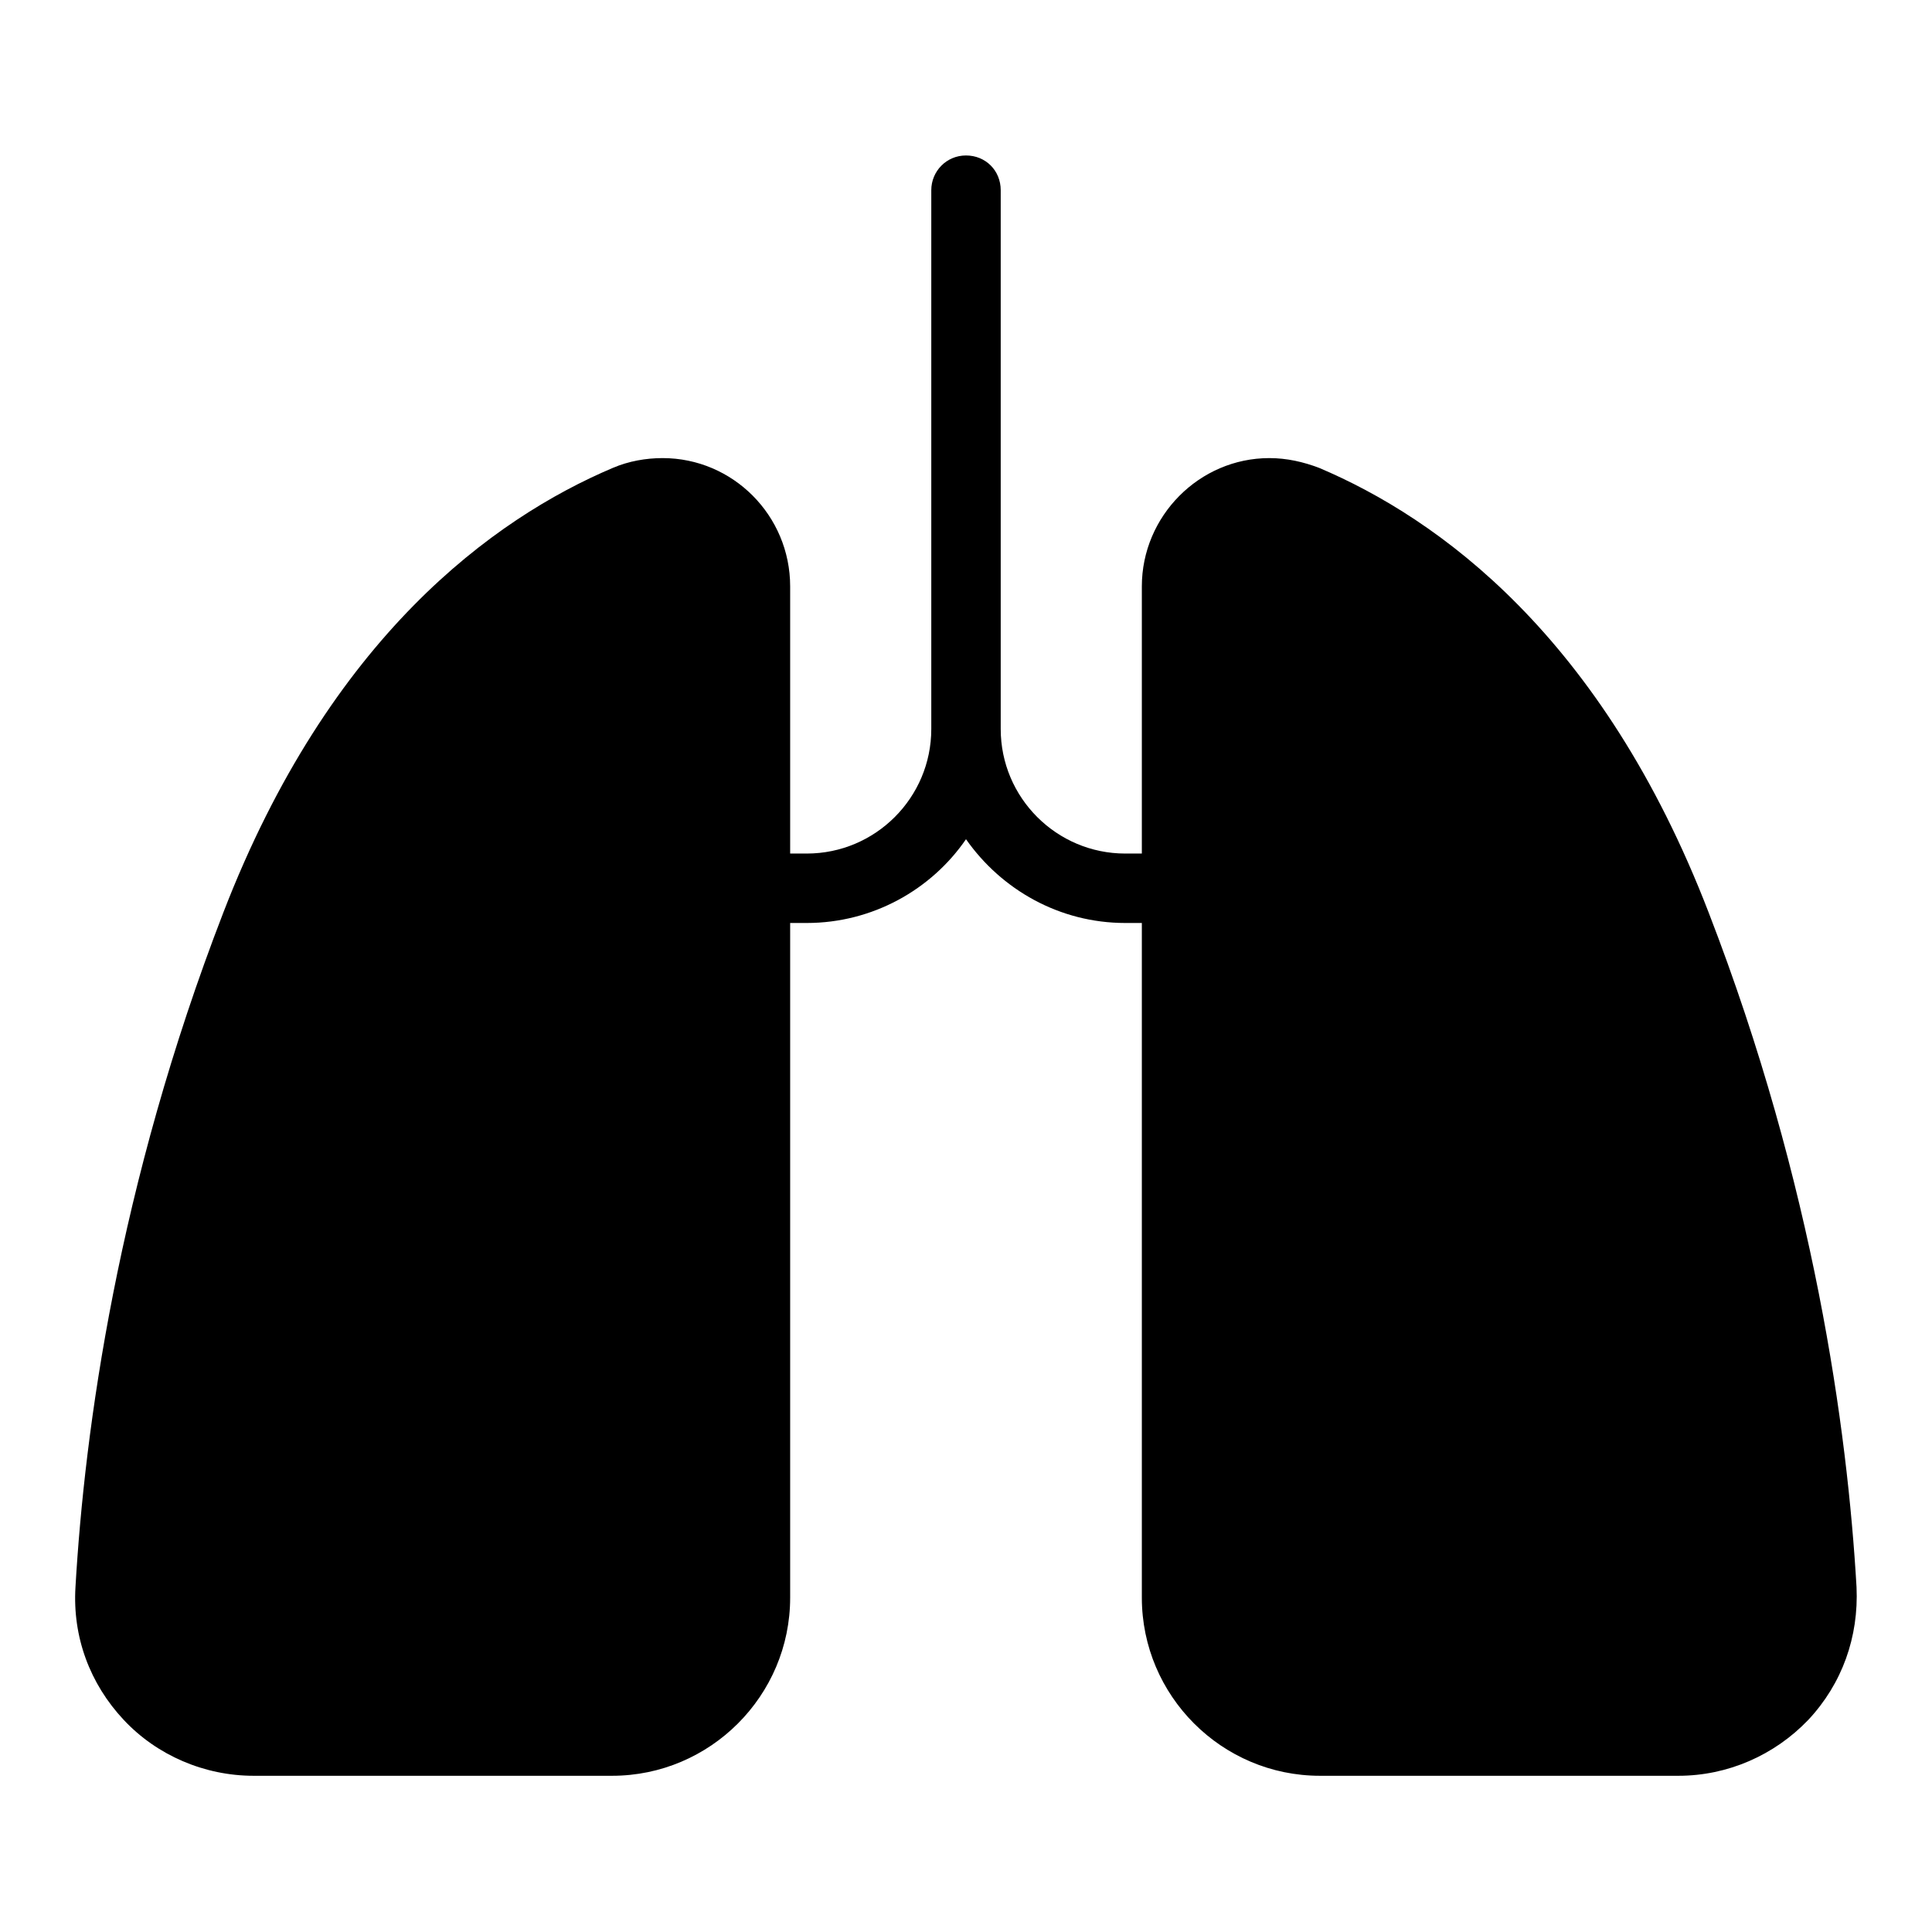 <?xml version="1.0" encoding="utf-8"?>
<!-- Svg Vector Icons : http://www.onlinewebfonts.com/icon -->
<!DOCTYPE svg PUBLIC "-//W3C//DTD SVG 1.1//EN" "http://www.w3.org/Graphics/SVG/1.1/DTD/svg11.dtd">
<svg version="1.1" xmlns="http://www.w3.org/2000/svg" xmlns:xlink="http://www.w3.org/1999/xlink" x="0px" y="0px" viewBox="0 0 256 256" enable-background="new 0 0 256 256" xml:space="preserve">
<g><g><path fill="#000000" d="M239.6,227.9c-4.5,4.7-10.7,7.4-17.2,7.4h-47.5c-13,0-23.6-10.6-23.6-23.6v-89.4h-2.2c-8.7,0-16.4-4.4-21.1-11.1c-4.6,6.7-12.4,11.1-21.1,11.1h-2.2v89.4c0,13-10.6,23.6-23.6,23.6H33.6c-6.5,0-12.8-2.7-17.2-7.4c-4.5-4.8-6.8-11-6.4-17.6c1.2-20.8,5.6-53.2,19.6-89.4c14.1-36.5,35.8-52.2,51.6-58.9c2.1-0.9,4.4-1.3,6.6-1.3c9.3,0,16.9,7.6,16.9,17v35.4h2.2c9.1,0,16.5-7.4,16.5-16.5V25.2c0-2.5,2-4.6,4.6-4.6s4.6,2,4.6,4.6v71.4c0,9.1,7.4,16.5,16.5,16.5h2.2V77.7c0-9.3,7.6-17,16.9-17c2.3,0,4.5,0.5,6.6,1.3c15.8,6.7,37.5,22.3,51.6,58.9c14,36.2,18.4,68.6,19.6,89.4C246.3,216.9,244.1,223.1,239.6,227.9z"/><g></g><g></g><g></g><g></g><g></g><g></g><g></g><g></g><g></g><g></g><g></g><g></g><g></g><g></g><g></g></g></g>
</svg>